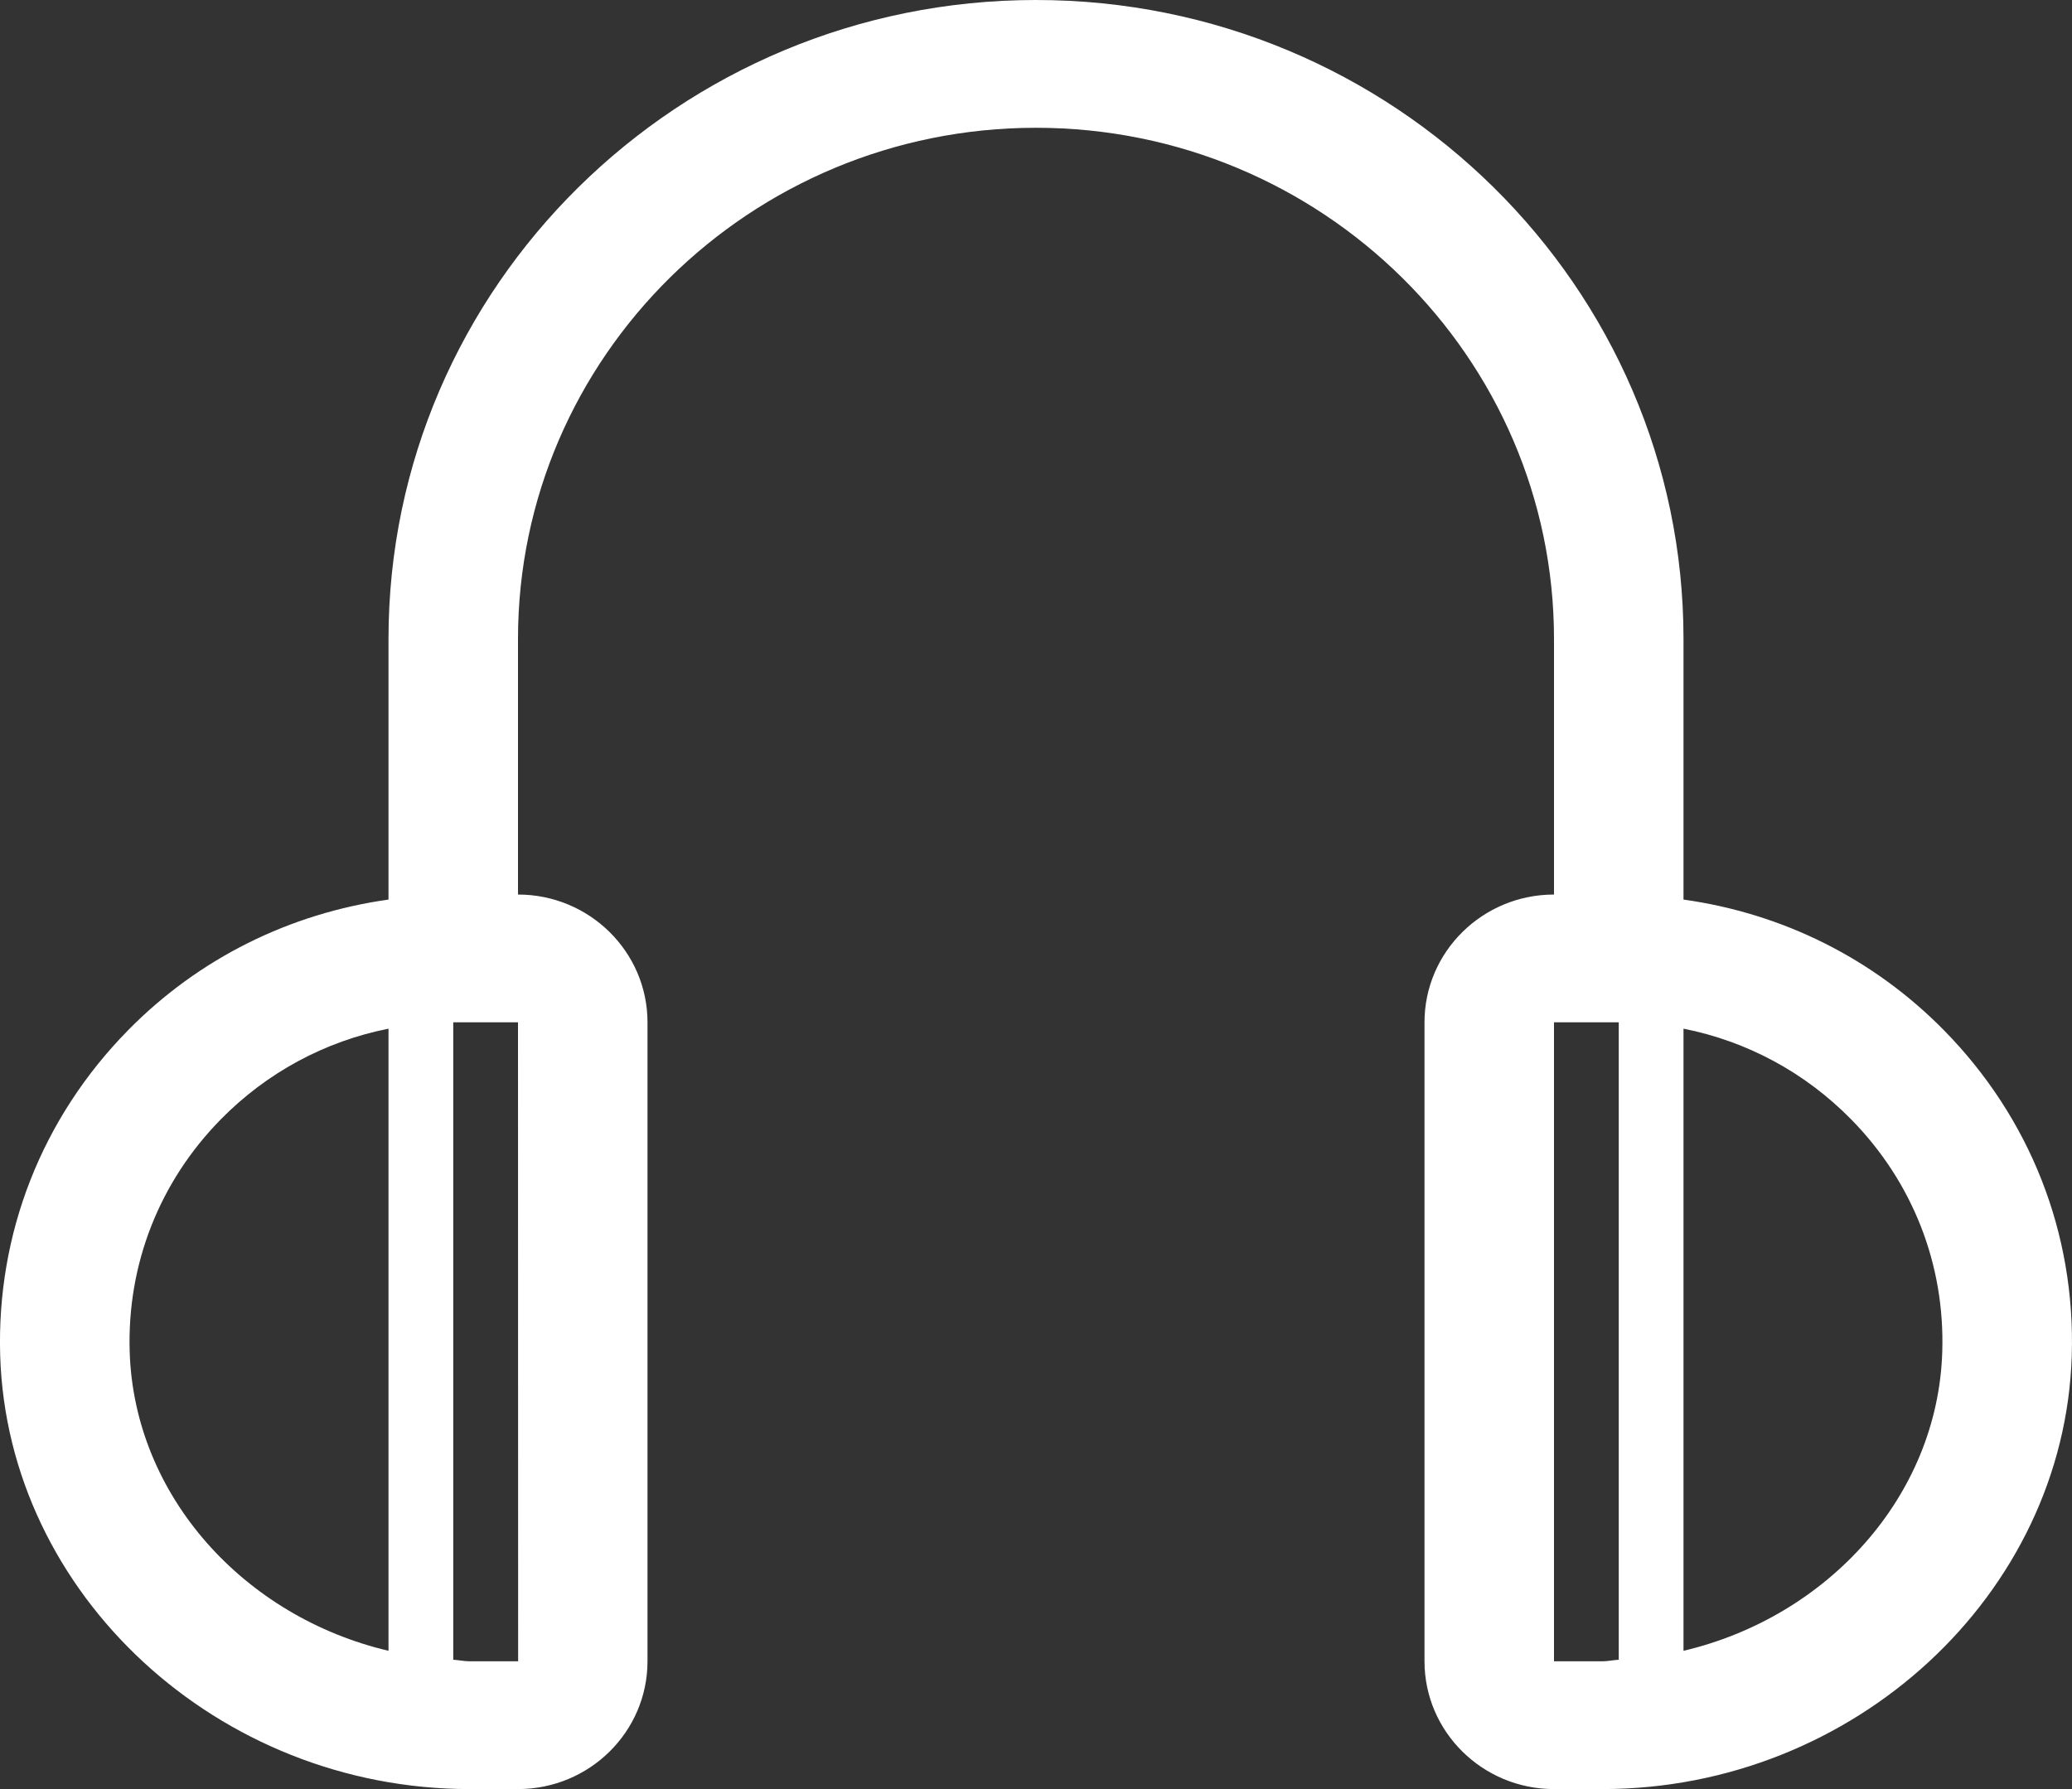 <svg xmlns="http://www.w3.org/2000/svg" width="44" height="38" viewBox="0 0 44 38" fill="none"><rect x="0" y="0" width="44" height="38" fill="#333333" stroke="none"/><path d="M41.283 21.885C39.778 20.354 37.848 19.4 35.75 19.107V13.571C35.75 6.088 29.581 0 22 0C14.418 0 8.25 6.088 8.25 13.571V19.107C6.152 19.402 4.221 20.354 2.717 21.885C0.89 23.745 -0.074 26.197 0.004 28.792C0.16 33.869 4.63 38 9.972 38H11C12.517 38 13.75 36.783 13.75 35.286V21.714C13.75 20.217 12.517 19 11 19V13.571C11 7.585 15.935 2.714 22 2.714C28.065 2.714 33 7.585 33 13.571V19C31.483 19 30.25 20.217 30.25 21.714V35.286C30.25 36.783 31.483 38 33 38H34.028C39.37 38 43.84 33.869 43.995 28.792C44.075 26.197 43.111 23.745 41.283 21.885ZM2.754 28.709C2.697 26.855 3.384 25.103 4.69 23.774C5.671 22.777 6.903 22.117 8.25 21.849V35.063C5.189 34.343 2.848 31.779 2.754 28.709ZM11.003 35.286H9.972C9.853 35.286 9.742 35.259 9.625 35.253V21.714H11L11.003 35.286ZM33 35.286V21.714H34.375V35.253C34.258 35.259 34.147 35.286 34.028 35.286H33ZM35.75 35.063V21.849C37.097 22.116 38.329 22.777 39.309 23.774C40.616 25.103 41.303 26.855 41.245 28.709C41.152 31.779 38.81 34.343 35.75 35.063Z" fill="white"></path></svg>